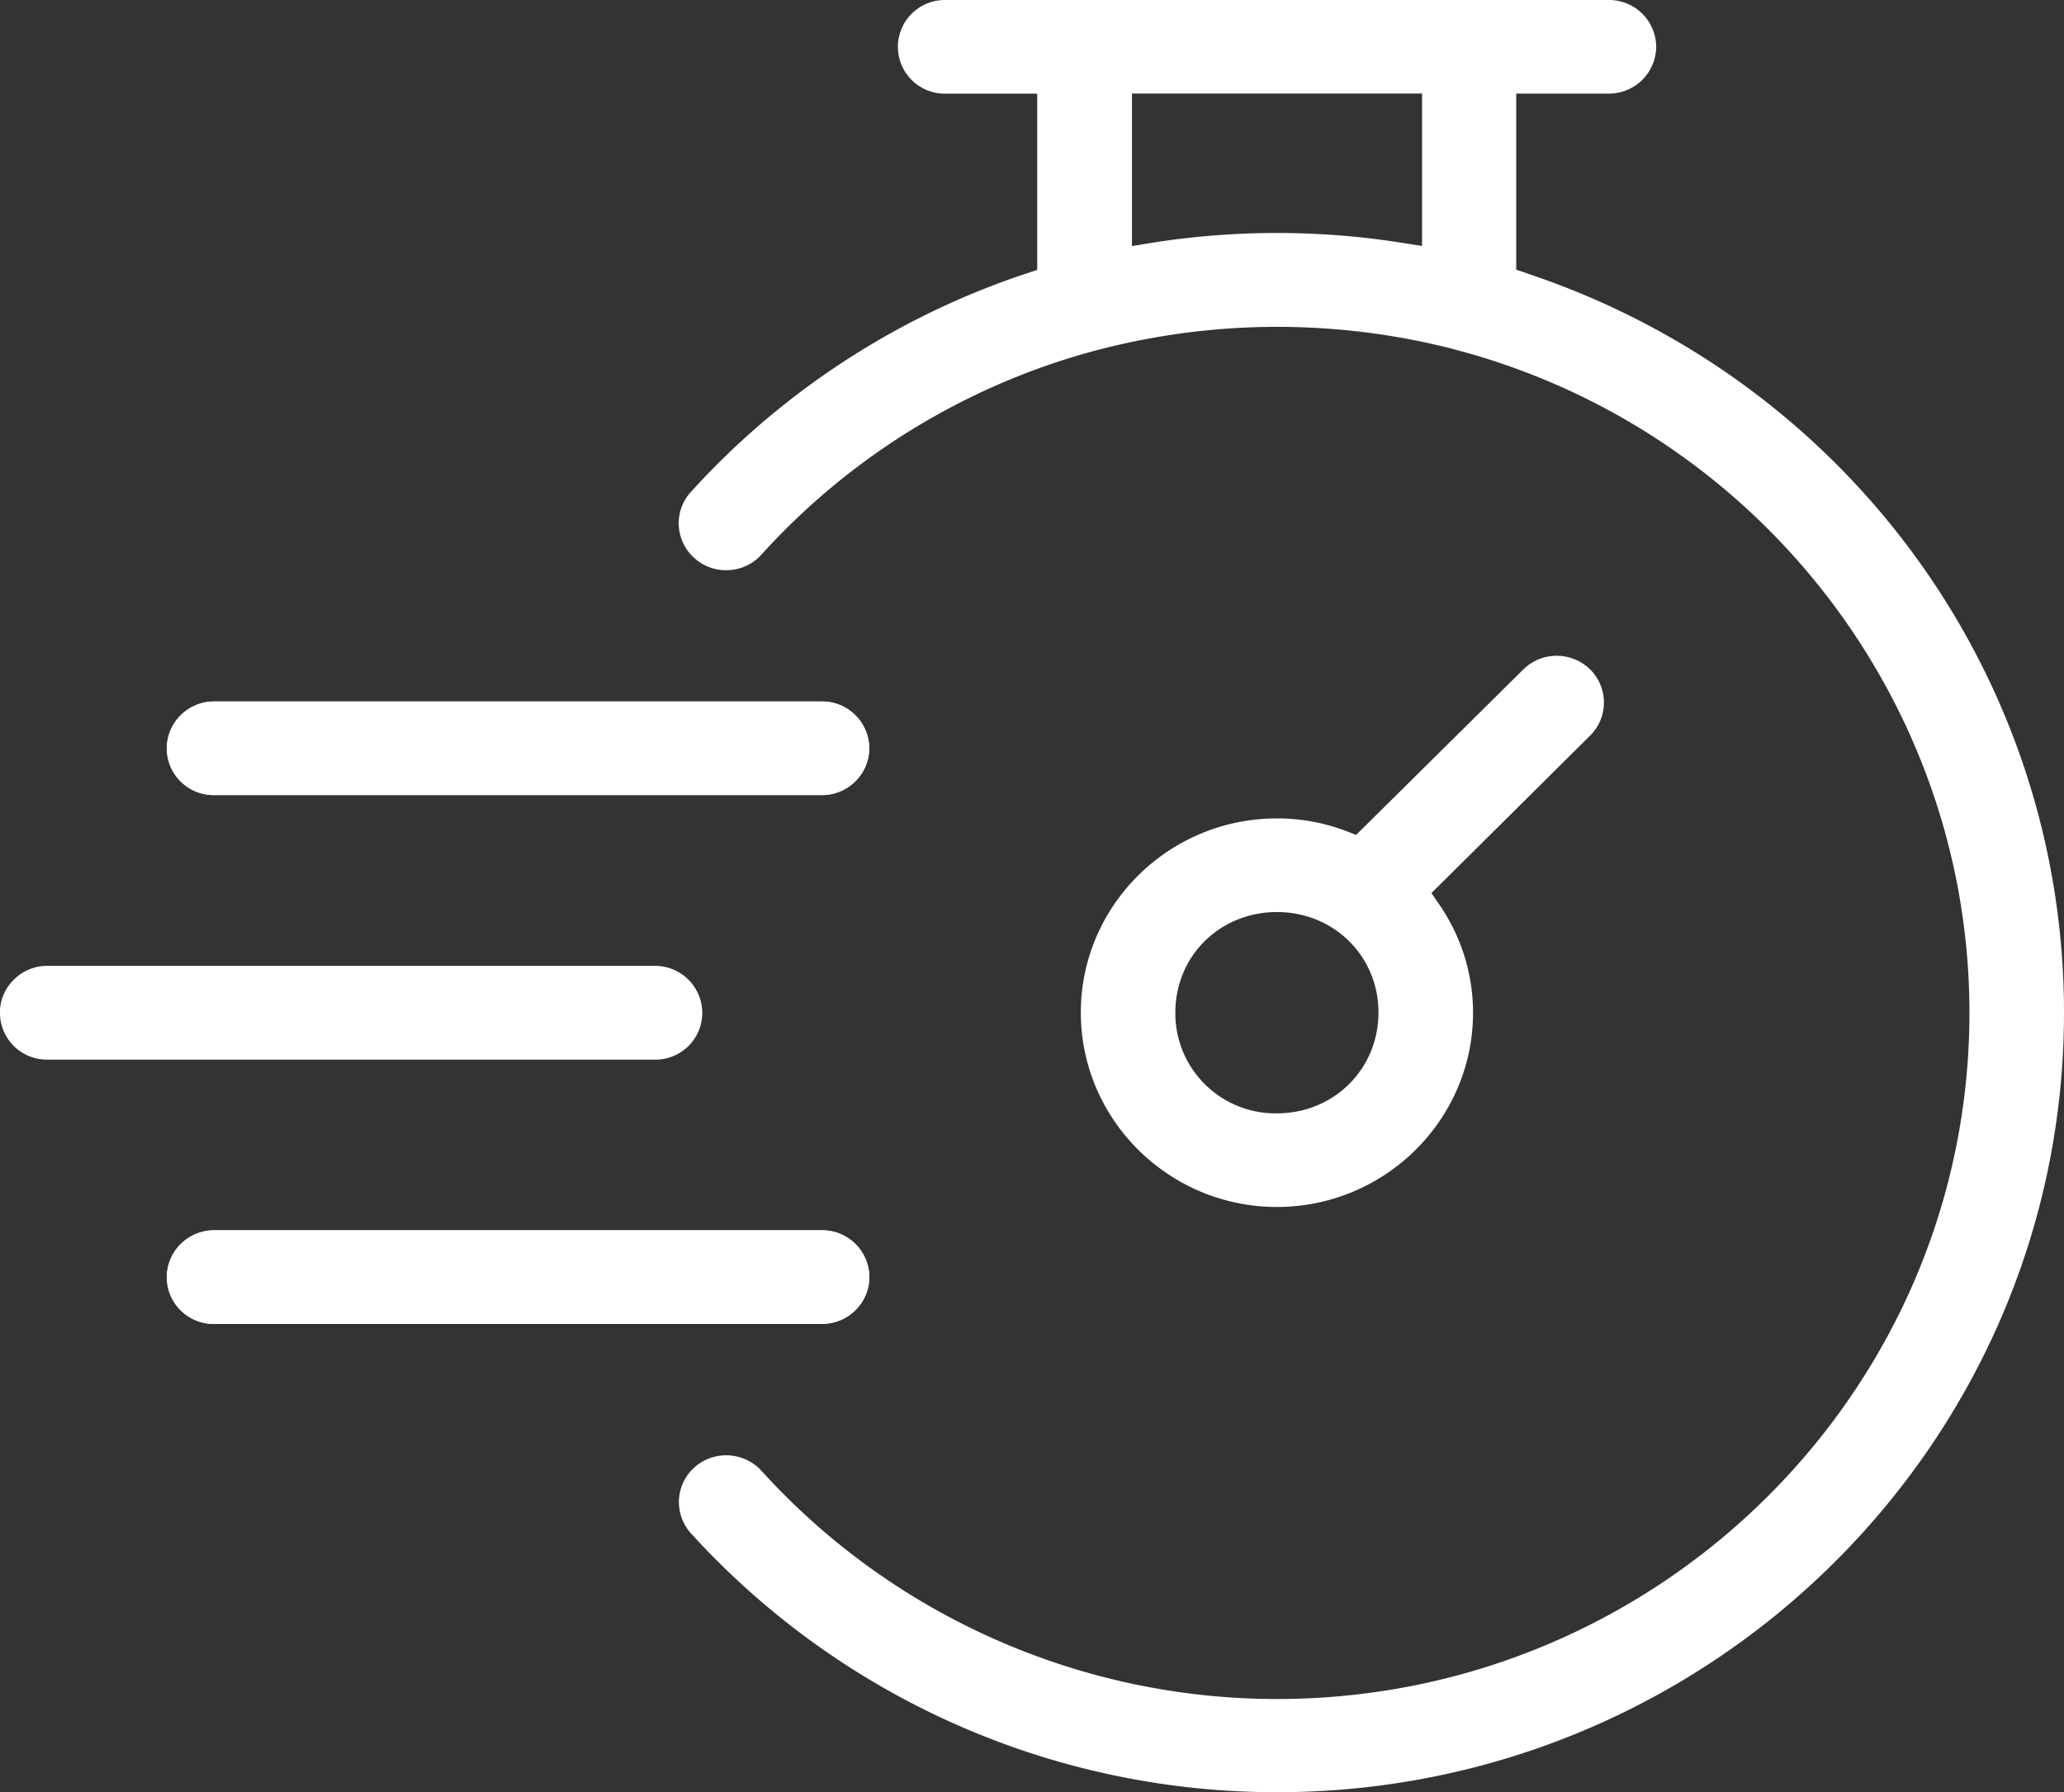 <svg xmlns="http://www.w3.org/2000/svg" width="38" height="33" fill="none"><rect width="100%" height="100%" fill="#333333" stroke="none"/><g fill="#fff" clip-path="url(#a)"><path d="m28.093 5.026-.178-.06V1.724h1.704a.87.87 0 0 0 .873-.86.868.868 0 0 0-.87-.864H17.396a.864.864 0 0 0-.865.86.863.863 0 0 0 .865.865h1.7v3.244l-.179.06a14.519 14.519 0 0 0-6.194 4.026.855.855 0 0 0 .06 1.22.862.862 0 0 0 .633.224.869.869 0 0 0 .6-.283 12.74 12.74 0 0 1 6.176-3.767l.04-.01a13.046 13.046 0 0 1 6.518-.013c.047.015.079.023.11.03 5.539 1.49 9.399 6.504 9.399 12.192 0 6.968-5.72 12.639-12.75 12.639-3.61 0-7.07-1.532-9.488-4.201a.881.881 0 0 0-1.23-.07.858.858 0 0 0-.07 1.22 14.57 14.57 0 0 0 10.788 4.767C31.5 33.003 38 26.56 38 18.648c0-6.184-3.98-11.656-9.907-13.62v-.002Zm-1.914-.496-.305-.049a14.756 14.756 0 0 0-4.73 0l-.304.05V1.723h5.341V4.53h-.002Z"/><path d="M15.13 24.38a.87.87 0 0 0 .874-.859.868.868 0 0 0-.87-.864H3.938a.868.868 0 0 0-.868.86.863.863 0 0 0 .865.864H15.13ZM3.939 14.642H15.13a.87.87 0 0 0 .873-.859.868.868 0 0 0-.87-.864H3.938a.868.868 0 0 0-.868.859.863.863 0 0 0 .865.864h.003Zm8.129 3.144H.87a.863.863 0 0 0-.611.25.844.844 0 0 0-.26.607.865.865 0 0 0 .865.87h11.2a.863.863 0 0 0 .866-.865.87.87 0 0 0-.868-.862h.005Zm17.21-5.456a.877.877 0 0 0-1.235 0l-3.076 3.045-.16-.063a3.563 3.563 0 0 0-1.298-.241c-1.99 0-3.61 1.604-3.61 3.575 0 1.97 1.62 3.58 3.61 3.58 1.99 0 3.611-1.607 3.611-3.58a3.51 3.51 0 0 0-.643-2.02l-.123-.18 2.924-2.902a.859.859 0 0 0 0-1.215Zm-5.769 8.172a1.843 1.843 0 0 1-1.87-1.856c0-1.041.821-1.851 1.87-1.851 1.049 0 1.87.812 1.87 1.85 0 1.04-.821 1.857-1.87 1.857Z"/><path d="M3.939 12.916h11.194c.48 0 .868.384.871.864 0 .476-.393.86-.873.86H3.939a.859.859 0 0 1-.614-.255.847.847 0 0 1-.252-.61c0-.472.391-.856.868-.859H3.94Zm-.614 11.208a.847.847 0 0 1-.252-.61c0-.473.391-.857.868-.86h11.195c.48 0 .868.384.87.865 0 .475-.393.86-.873.86H3.94a.859.859 0 0 1-.614-.255Z"/></g><defs><clipPath id="a"><path fill="#fff" d="M0 0h38v33H0z"/></clipPath></defs></svg>